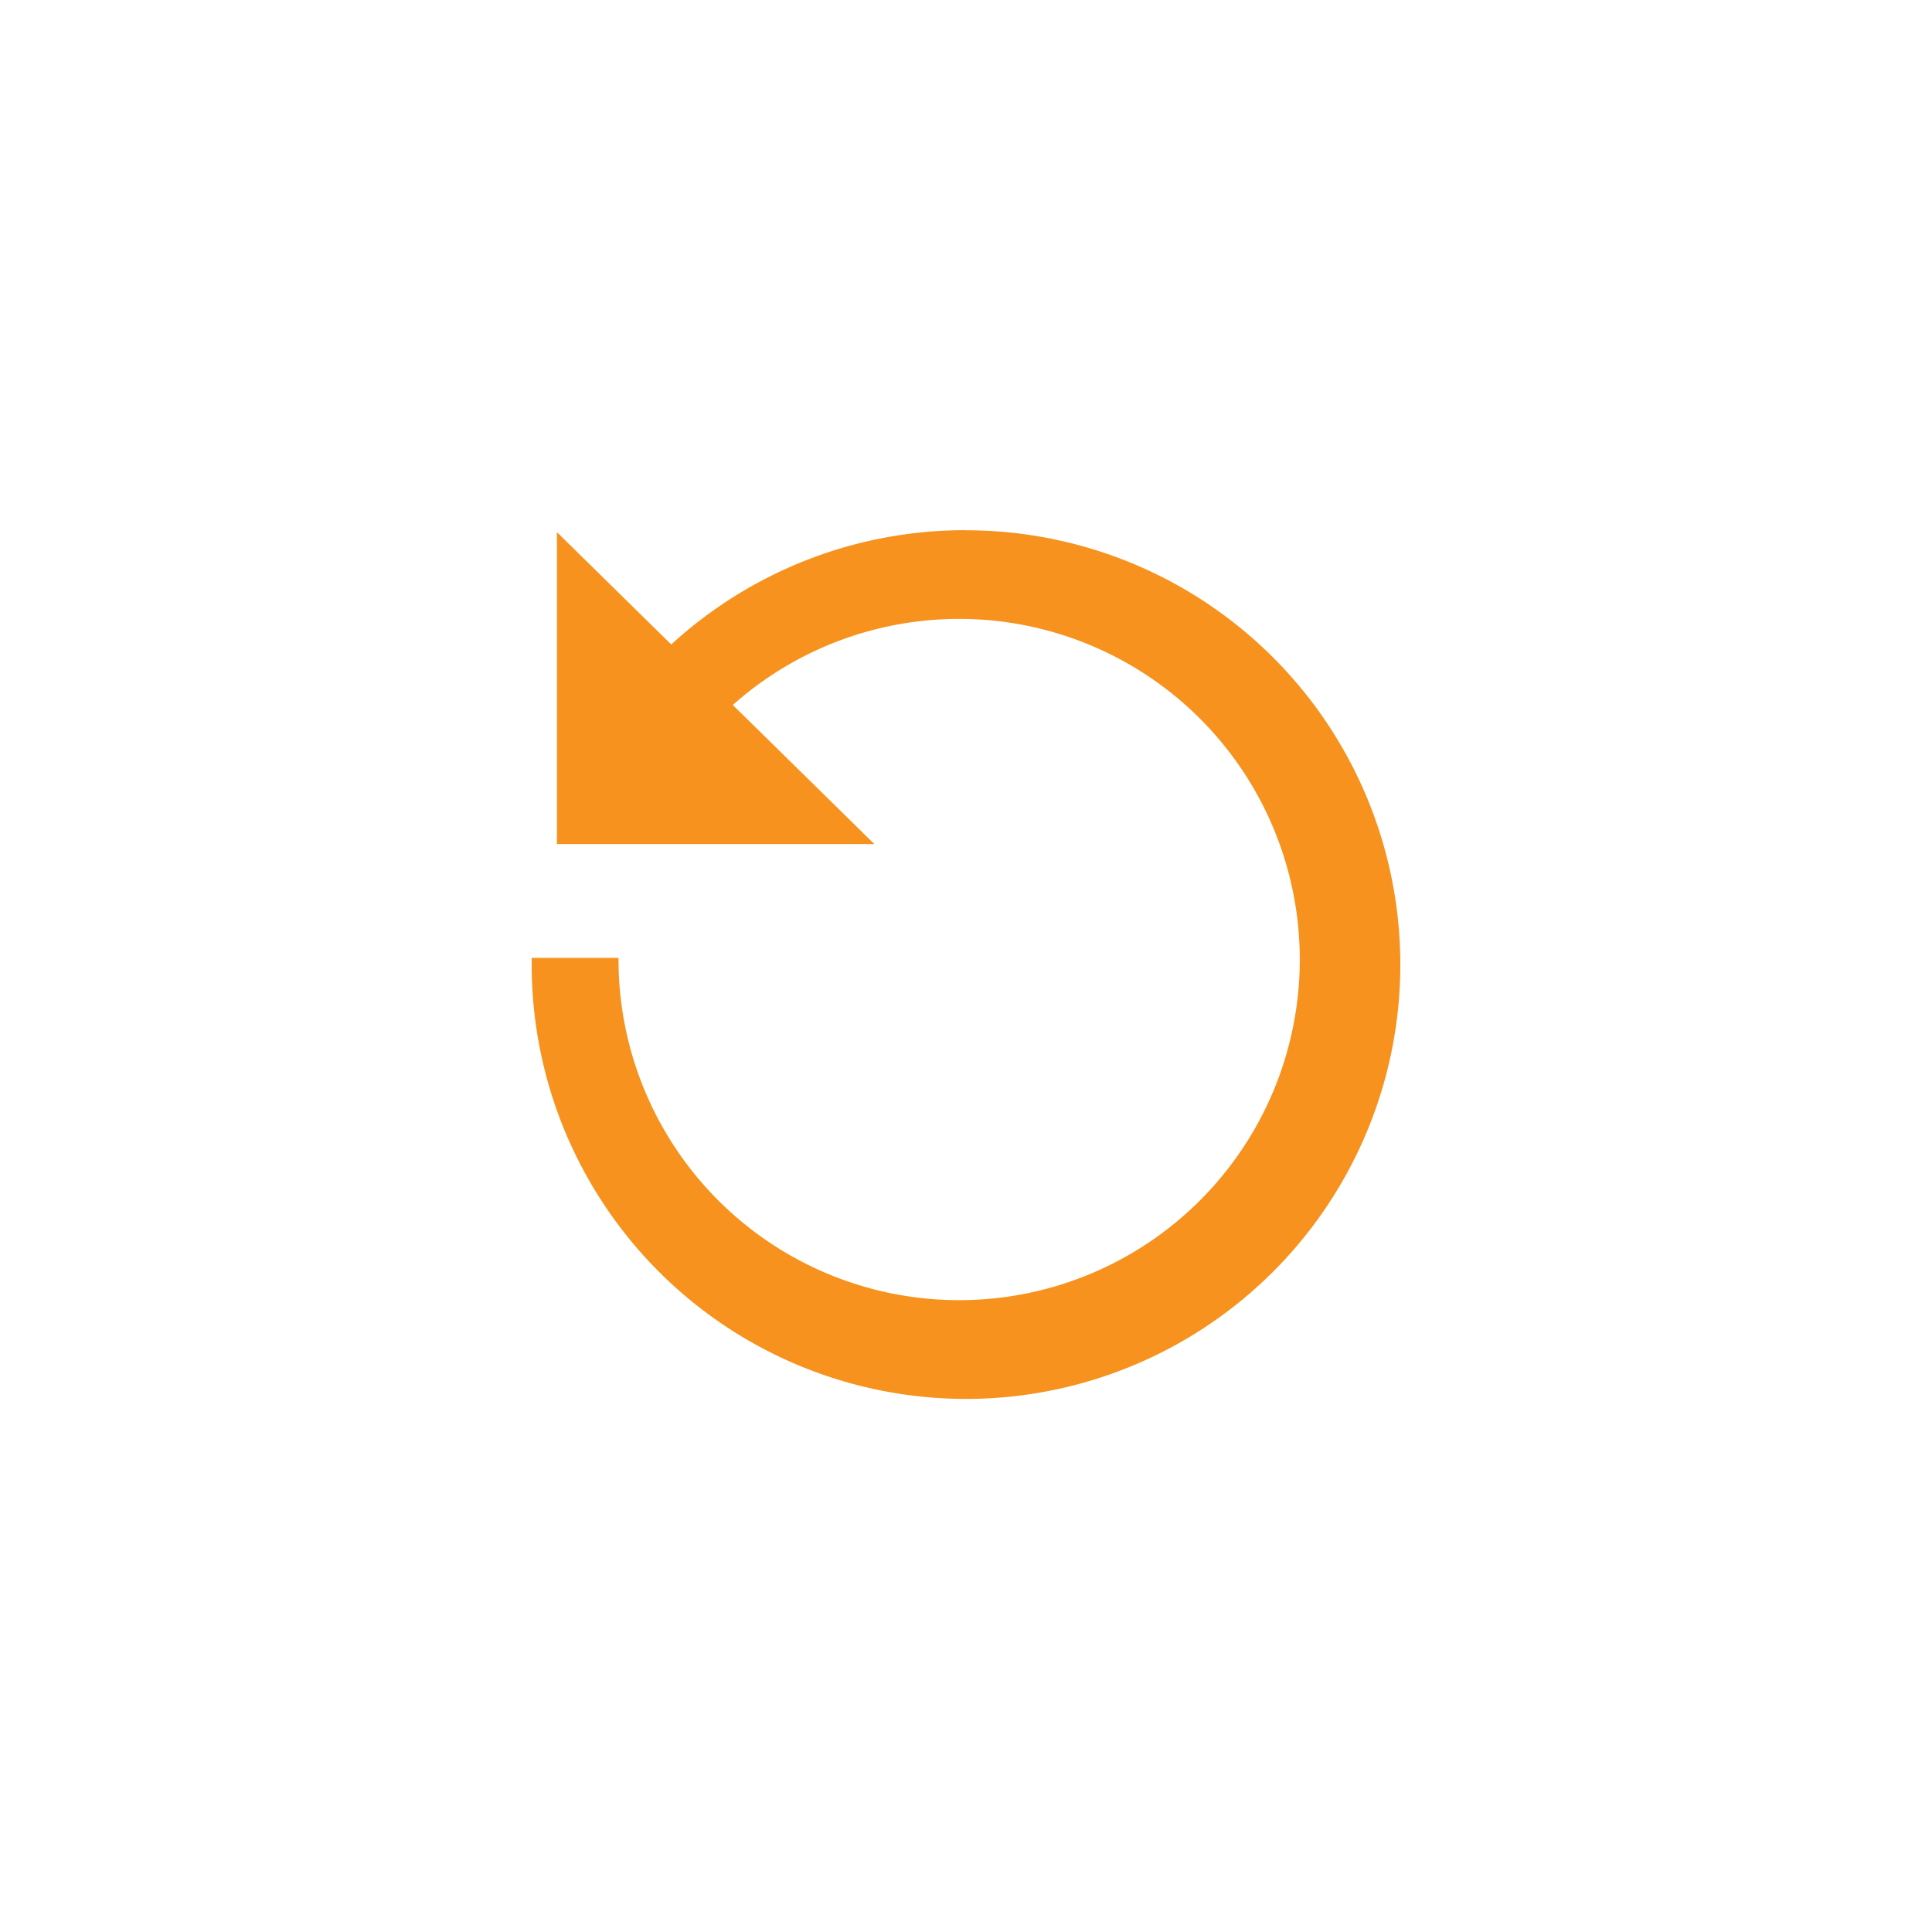 <?xml version="1.0"?>
<svg xmlns="http://www.w3.org/2000/svg" xmlns:xlink="http://www.w3.org/1999/xlink" width="70" height="70" viewBox="0 0 70 70">
  <defs>
    <clipPath id="clip-Icon-rejoindre-epanouir">
      <rect width="70" height="70"/>
    </clipPath>
  </defs>
  <g id="Icon-rejoindre-epanouir" clip-path="url(#clip-Icon-rejoindre-epanouir)">
    <path id="Trac&#xE9;_7011" data-name="Trac&#xE9; 7011" d="M881.734,7152.96a15.746,15.746,0,0,0-11.111,4.552l-3.05-3v9.3h9.441l-4.17-4.108a12.342,12.342,0,1,1-3.7,8.752H866a15.736,15.736,0,1,0,15.734-15.493Z" transform="translate(-846.734 -7133.75)" fill="#f6921d"/>
    <path id="Trac&#xE9;_7012" data-name="Trac&#xE9; 7012" d="M8902.74,834.93v11.3h11.5Z" transform="translate(-8882.561 -815.648)" fill="#f6921d"/>
  </g>
</svg>
